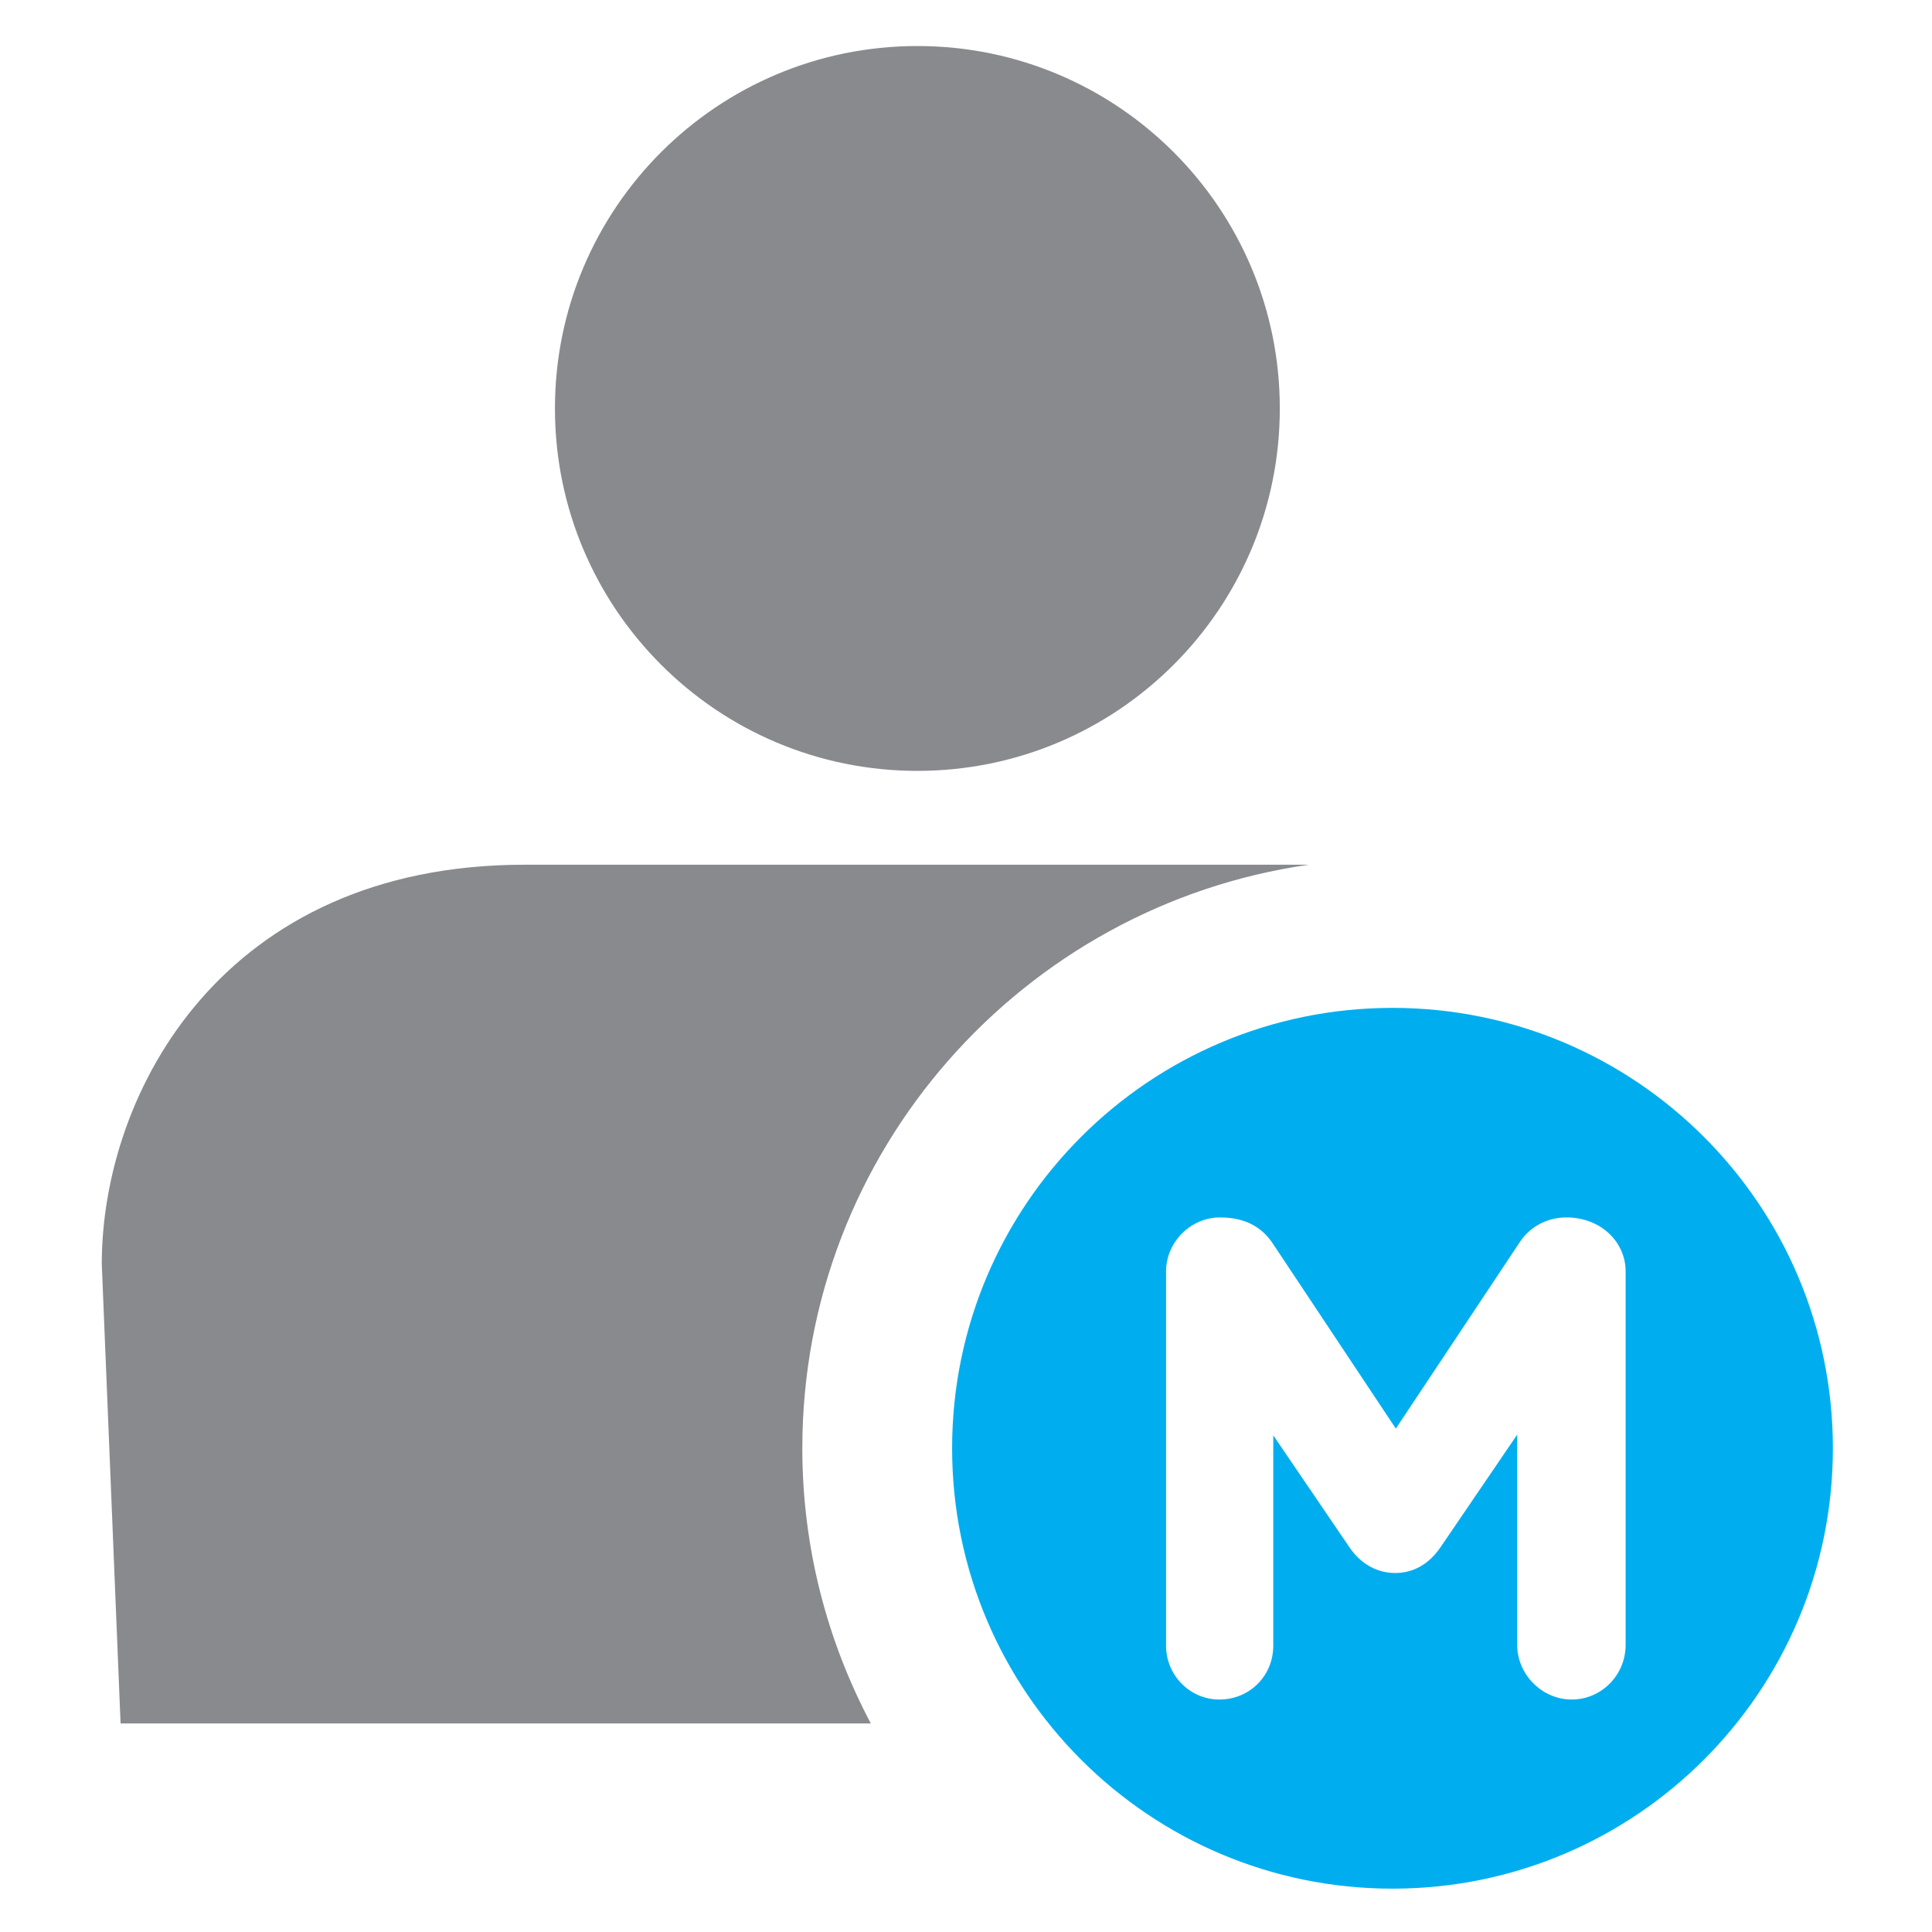 <?xml version="1.0" encoding="utf-8"?>
<!-- Generator: Adobe Illustrator 25.0.1, SVG Export Plug-In . SVG Version: 6.00 Build 0)  -->
<svg version="1.1" id="Layer_2" xmlns="http://www.w3.org/2000/svg" xmlns:xlink="http://www.w3.org/1999/xlink" x="0px" y="0px"
	 viewBox="0 0 86.879 86.877" style="enable-background:new 0 0 86.879 86.877;" xml:space="preserve">
<g>
	<path class="grey" d="M36.079,65.126c0-13.355,9.926-24.407,22.781-26.241h-35.27c-13.58,0-19.013,10.26-19.013,17.956L5.422,77.5
		h33.737C37.2,73.802,36.079,69.594,36.079,65.126z" fill="#898A8D" />
	<path class="grey" d="M41.253,34.665c9.001,0,16.298-7.297,16.298-16.297c0-9.001-7.297-16.298-16.298-16.298
		S24.955,9.366,24.955,18.368C24.955,27.368,32.252,34.665,41.253,34.665z" fill="#898A8D" />
</g>
<path class="blue" d="M62.619,45.323c-10.938,0-19.804,8.867-19.804,19.804S51.681,84.93,62.619,84.93
	c10.937,0,19.803-8.867,19.803-19.804S73.555,45.323,62.619,45.323z M73.101,73.975c0,1.352-1.089,2.45-2.424,2.45
	c-1.329,0-2.45-1.121-2.45-2.45v-9.464l-3.463,5.086c-0.651,0.942-1.46,1.138-2.022,1.138c-0.812,0-1.539-0.401-2.042-1.13
	l-3.443-5.061v9.459c0,1.358-1.065,2.422-2.424,2.422c-1.322,0-2.397-1.087-2.397-2.422V57.17c0-1.314,1.108-2.424,2.424-2.424
	c1.115,0,1.878,0.419,2.381,1.181l5.528,8.315l5.528-8.317c0.457-0.737,1.246-1.179,2.141-1.179c1.555,0,2.664,1.11,2.664,2.424
	V73.975z" fill="#00AEEF" />
</svg>
